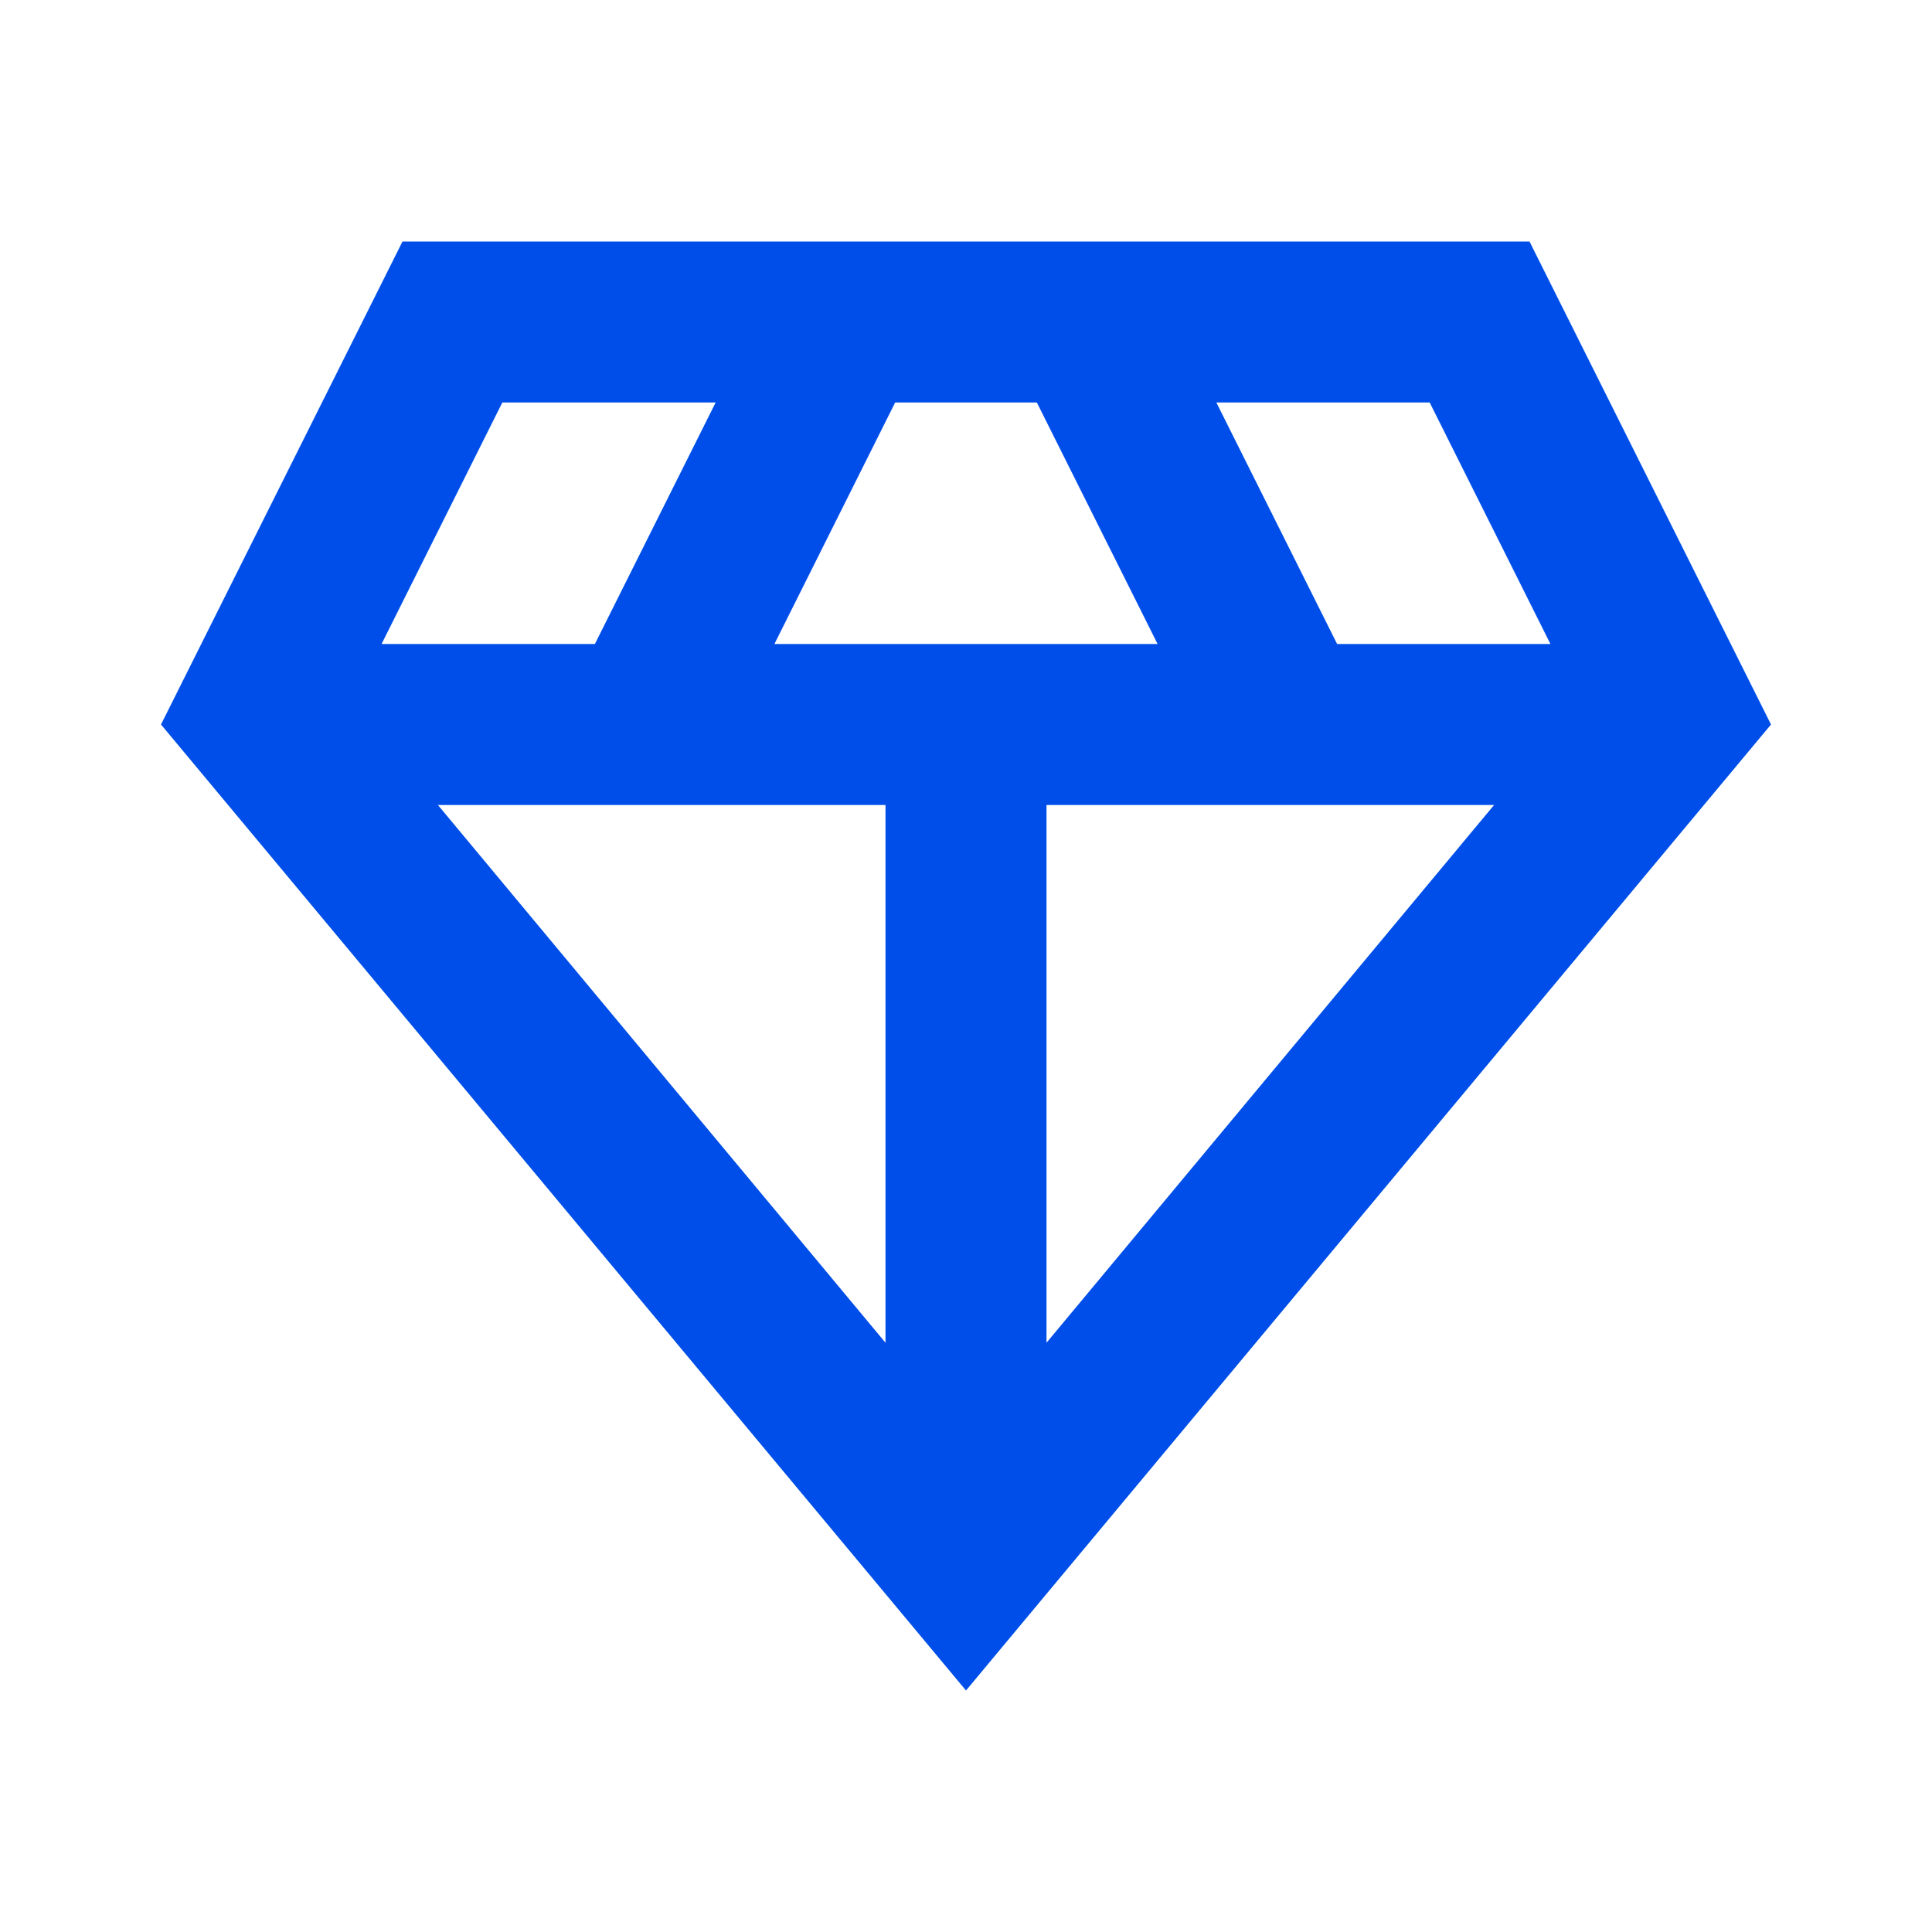 <svg width="48" height="48" viewBox="0 0 48 48" fill="none" xmlns="http://www.w3.org/2000/svg">
<path d="M38 6H10L4 18L24 42L44 18L38 6ZM19.24 16L22.24 10H25.76L28.76 16H19.24ZM22 20V33.36L10.88 20H22ZM26 20H37.12L26 33.36V20ZM38.52 16H33.22L30.22 10H35.52L38.52 16ZM12.48 10H17.78L14.78 16H9.48L12.48 10Z" fill="#004EE9"/>
</svg>
